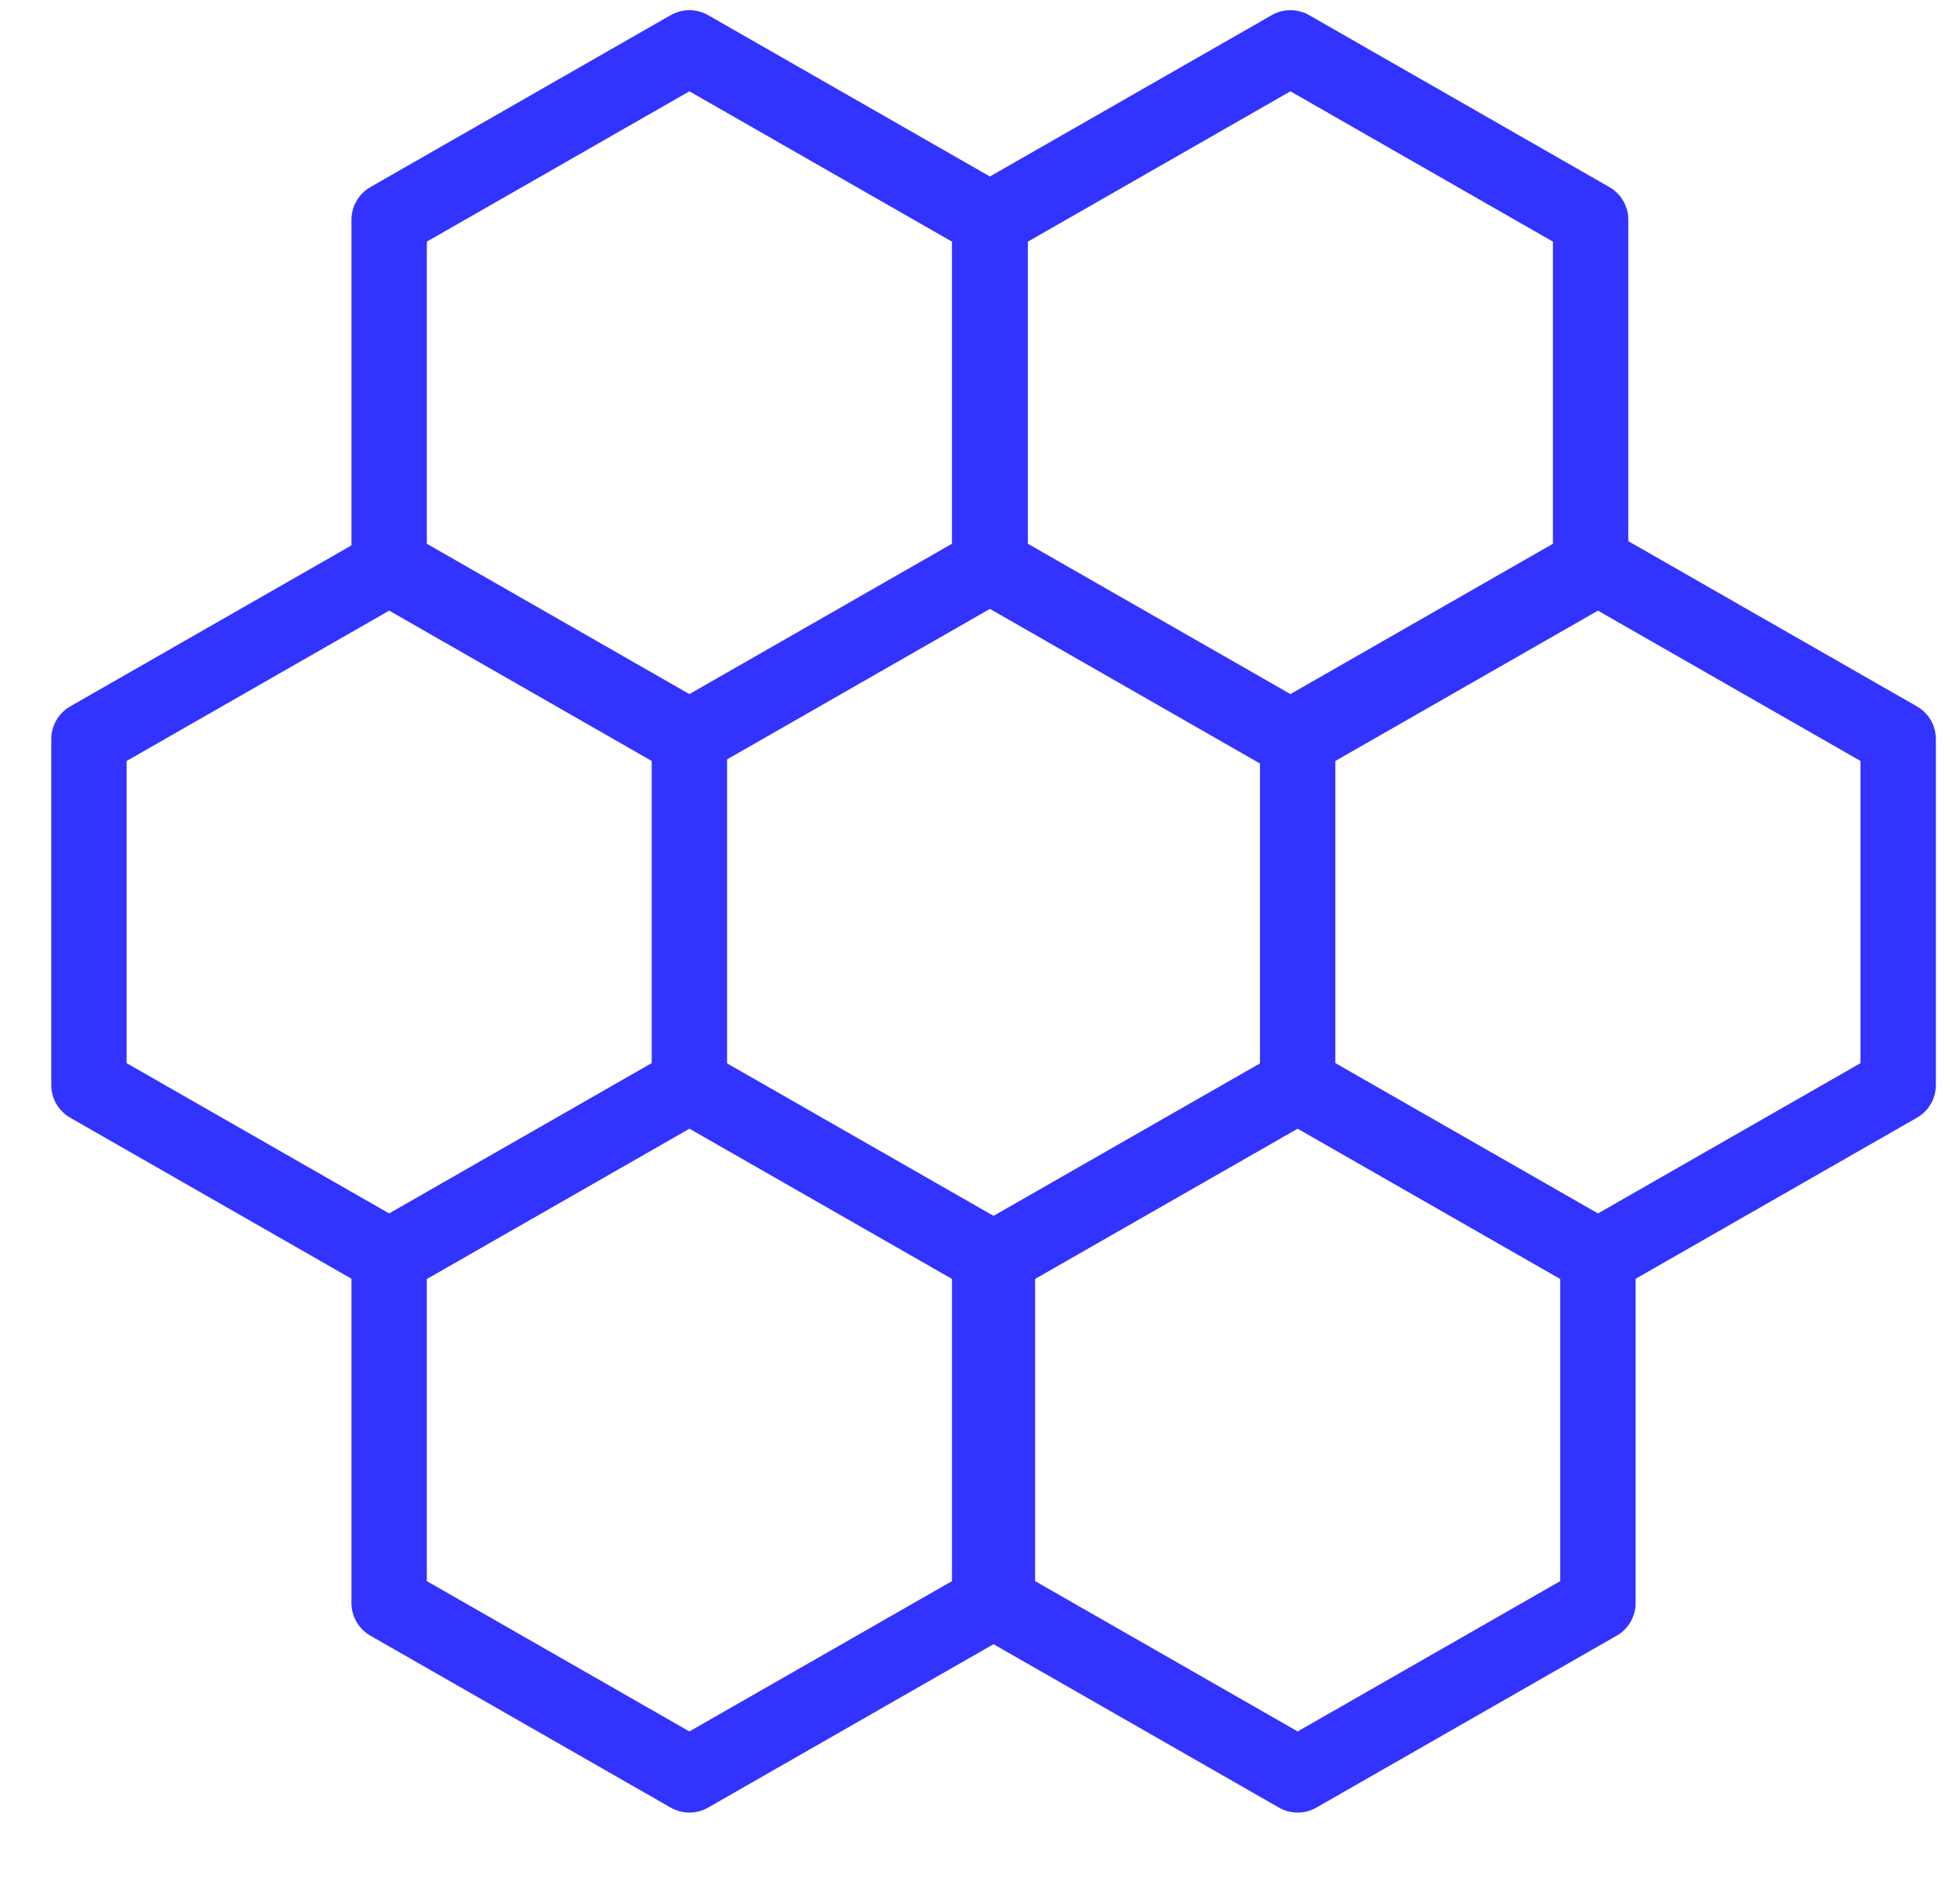 <svg width="26" height="25" viewBox="0 0 26 25" fill="none" xmlns="http://www.w3.org/2000/svg">
<path d="M5.162 16.673L9.145 14.394L13.128 16.673V21.261L9.145 23.541L5.162 21.261V16.673Z" stroke="#3333FF" stroke-linejoin="round"/>
<path d="M5.162 2.915L9.145 0.635L13.128 2.915V7.502L9.145 9.782L5.162 7.502V2.915Z" stroke="#3333FF" stroke-linejoin="round"/>
<path d="M1.18 9.803L5.163 7.523L9.145 9.803V14.391L5.163 16.671L1.18 14.391V9.803Z" stroke="#3333FF" stroke-linejoin="round"/>
<path d="M13.231 16.673L17.214 14.394L21.197 16.673V21.261L17.214 23.541L13.231 21.261V16.673Z" stroke="#3333FF" stroke-linejoin="round"/>
<path d="M17.214 9.803L21.197 7.523L25.18 9.803V14.391L21.197 16.671L17.214 14.391V9.803Z" stroke="#3333FF" stroke-linejoin="round"/>
<path d="M13.135 2.915L17.118 0.635L21.1 2.915V7.502L17.118 9.782L13.135 7.502V2.915Z" stroke="#3333FF" stroke-linejoin="round"/>
</svg>
